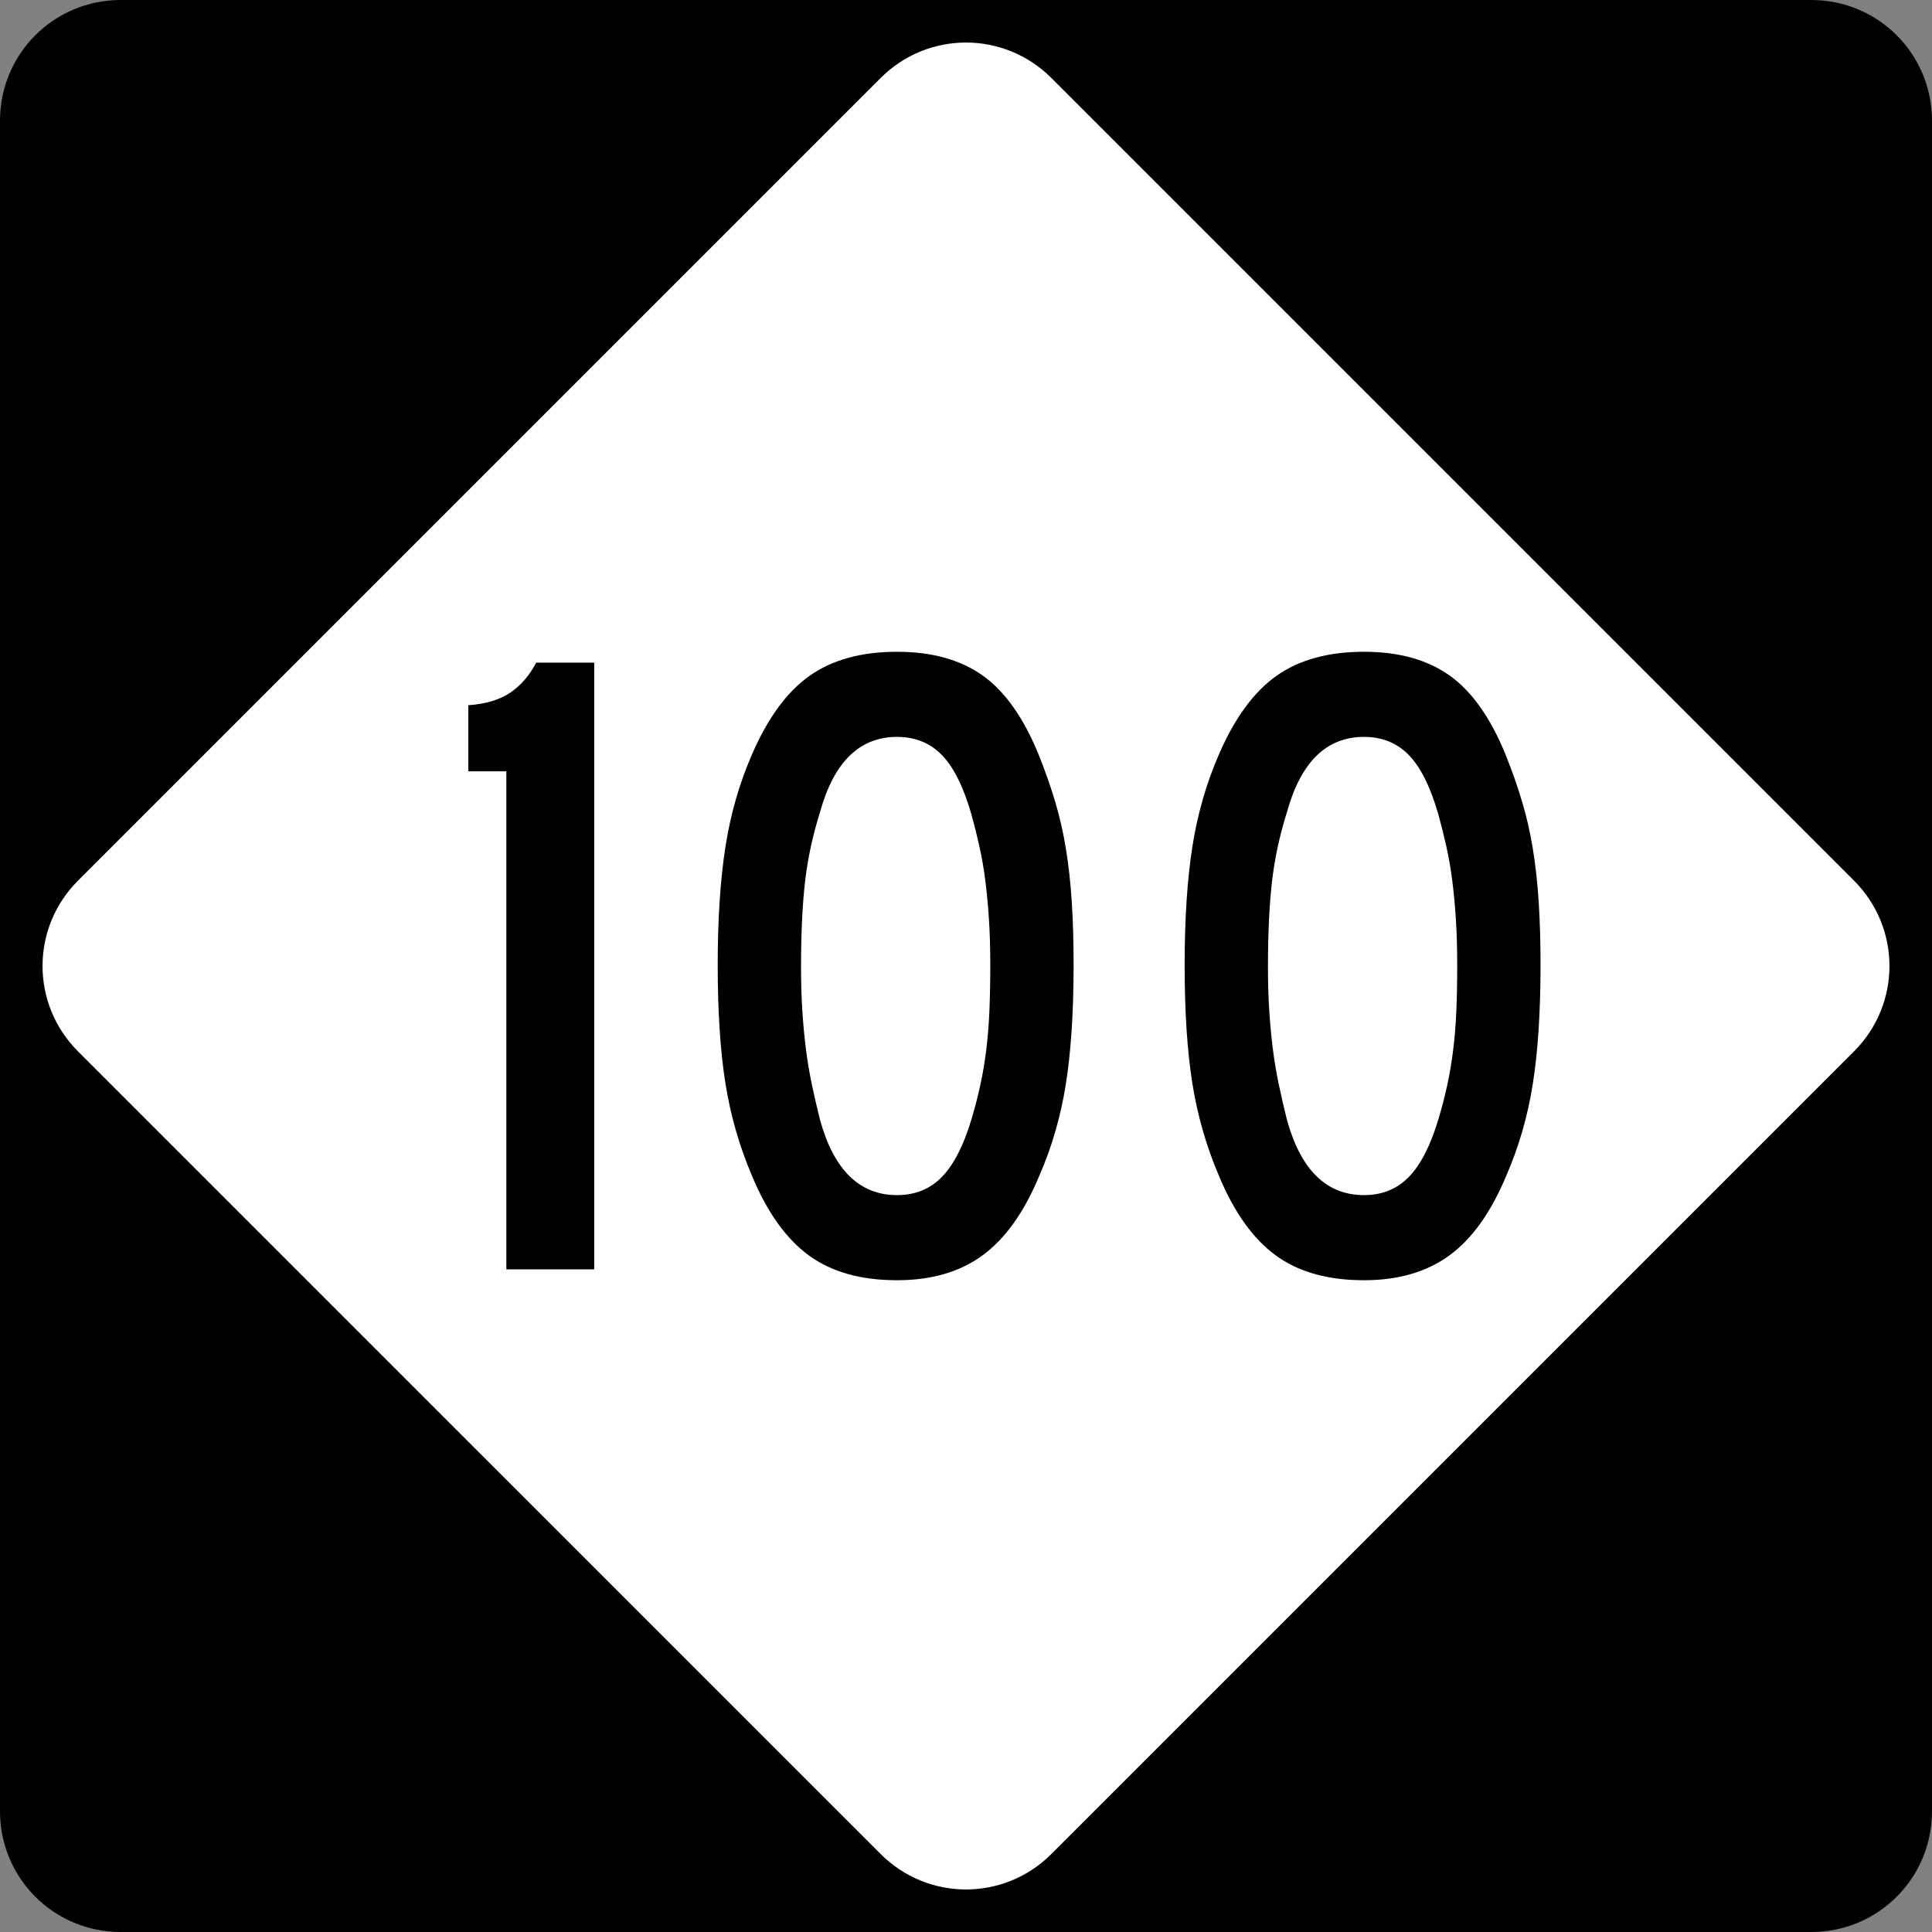<?xml version="1.0" encoding="UTF-8" standalone="no"?>
<!-- Created with Inkscape (http://www.inkscape.org/) -->
<svg
   xmlns:svg="http://www.w3.org/2000/svg"
   xmlns="http://www.w3.org/2000/svg"
   version="1.0"
   width="600"
   height="600"
   id="svg1873">
  <rect width="100%" height="100%" fill="#808080" stroke="none"/>
  <defs
     id="defs1875" />
  <g
     id="layer1">
    <g
       id="g1876">
      <path
         d="M 37.5,-0 L 562.5,-0 C 583.275,-0 600,16.725 600,37.5 L 600,562.5 C 600,583.275 583.275,600 562.5,600 L 37.5,600 C 16.725,600 0,583.275 0,562.5 L 0,37.5 C 0,16.725 16.725,-0 37.5,-0 z "
         style="fill:black;fill-opacity:1;fill-rule:nonzero;stroke:none;stroke-width:10;stroke-linecap:square;stroke-linejoin:bevel;stroke-miterlimit:4;stroke-dashoffset:0;stroke-opacity:1"
         id="rect1899" />
      <path
         d="M 326.517,24.228 L 575.773,273.484 C 590.463,288.174 590.463,311.827 575.773,326.517 L 326.517,575.772 C 311.827,590.463 288.174,590.463 273.484,575.772 L 24.228,326.517 C 9.538,311.827 9.538,288.174 24.228,273.484 L 273.484,24.228 C 288.174,9.538 311.827,9.538 326.517,24.228 z "
         style="fill:white;fill-opacity:1;fill-rule:nonzero;stroke:none;stroke-width:10;stroke-linecap:square;stroke-linejoin:bevel;stroke-miterlimit:4;stroke-dashoffset:0;stroke-opacity:1"
         id="rect2789" />
      <path
         d="M 157.254,394.214 L 157.254,239.541 L 145.444,239.541 L 145.444,219.012 C 150.88,218.634 155.238,217.321 158.52,215.072 C 161.801,212.824 164.471,209.728 166.531,205.786 L 184.537,205.786 L 184.537,394.214 L 157.254,394.214 z M 333.417,299.721 C 333.417,314.157 332.62,326.437 331.027,336.561 C 329.433,346.686 326.666,356.248 322.723,365.248 C 318.037,376.497 312.18,384.699 305.151,389.854 C 298.122,395.009 289.263,397.587 278.575,397.587 C 267.327,397.587 258.186,395.009 251.154,389.854 C 244.122,384.699 238.263,376.497 233.577,365.248 C 229.641,356.059 226.876,346.45 225.283,336.42 C 223.689,326.39 222.892,314.157 222.892,299.721 C 222.892,285.474 223.689,273.241 225.283,263.022 C 226.876,252.804 229.641,243.194 233.577,234.194 C 238.452,222.945 244.406,214.836 251.438,209.867 C 258.469,204.898 267.515,202.413 278.575,202.413 C 289.446,202.413 298.351,204.898 305.288,209.867 C 312.226,214.836 318.037,223.134 322.723,234.76 C 324.6,239.447 326.242,244.133 327.65,248.818 C 329.057,253.505 330.183,258.425 331.027,263.58 C 331.871,268.736 332.48,274.267 332.855,280.175 C 333.23,286.082 333.417,292.598 333.417,299.721 L 333.417,299.721 z M 307.541,299.721 C 307.541,294.469 307.401,289.687 307.121,285.375 C 306.84,281.064 306.465,277.081 305.996,273.424 C 305.527,269.768 304.918,266.254 304.168,262.881 C 303.419,259.508 302.575,256.134 301.636,252.758 C 299.199,244.319 296.152,238.224 292.496,234.473 C 288.84,230.723 284.2,228.847 278.575,228.847 C 266.949,228.847 258.981,236.629 254.673,252.191 C 252.419,259.315 250.871,266.486 250.03,273.703 C 249.189,280.921 248.768,289.78 248.768,300.279 C 248.768,305.343 248.909,309.984 249.189,314.204 C 249.469,318.424 249.844,322.362 250.313,326.018 C 250.782,329.674 251.392,333.283 252.141,336.844 C 252.891,340.406 253.735,344.061 254.673,347.809 C 258.981,363.371 266.949,371.153 278.575,371.153 C 284.2,371.153 288.84,369.278 292.496,365.527 C 296.152,361.777 299.199,355.87 301.636,347.809 C 302.758,344.061 303.695,340.453 304.447,336.986 C 305.199,333.519 305.809,329.91 306.275,326.159 C 306.741,322.409 307.069,318.424 307.258,314.204 C 307.447,309.984 307.541,305.157 307.541,299.721 L 307.541,299.721 z M 478.426,299.721 C 478.426,314.157 477.63,326.437 476.036,336.561 C 474.443,346.686 471.675,356.248 467.733,365.248 C 463.047,376.497 457.189,384.699 450.16,389.854 C 443.131,395.009 434.273,397.587 423.585,397.587 C 412.336,397.587 403.195,395.009 396.164,389.854 C 389.132,384.699 383.273,376.497 378.587,365.248 C 374.65,356.059 371.885,346.45 370.292,336.42 C 368.698,326.39 367.902,314.157 367.902,299.721 C 367.902,285.474 368.698,273.241 370.292,263.022 C 371.885,252.804 374.65,243.194 378.587,234.194 C 383.462,222.945 389.415,214.836 396.447,209.867 C 403.479,204.898 412.525,202.413 423.585,202.413 C 434.456,202.413 443.36,204.898 450.297,209.867 C 457.235,214.836 463.047,223.134 467.733,234.76 C 469.609,239.447 471.251,244.133 472.659,248.818 C 474.066,253.505 475.192,258.425 476.036,263.58 C 476.88,268.736 477.489,274.267 477.864,280.175 C 478.239,286.082 478.426,292.598 478.426,299.721 L 478.426,299.721 z M 452.55,299.721 C 452.55,294.469 452.41,289.687 452.13,285.375 C 451.849,281.064 451.475,277.081 451.006,273.424 C 450.536,269.768 449.927,266.254 449.177,262.881 C 448.428,259.508 447.584,256.134 446.646,252.758 C 444.208,244.319 441.161,238.224 437.505,234.473 C 433.849,230.723 429.209,228.847 423.585,228.847 C 411.958,228.847 403.991,236.629 399.682,252.191 C 397.428,259.315 395.88,266.486 395.039,273.703 C 394.198,280.921 393.778,289.78 393.778,300.279 C 393.778,305.343 393.918,309.984 394.198,314.204 C 394.479,318.424 394.853,322.362 395.323,326.018 C 395.792,329.674 396.401,333.283 397.151,336.844 C 397.9,340.406 398.744,344.061 399.682,347.809 C 403.991,363.371 411.958,371.153 423.585,371.153 C 429.209,371.153 433.849,369.278 437.505,365.527 C 441.161,361.777 444.208,355.87 446.646,347.809 C 447.767,344.061 448.704,340.453 449.456,336.986 C 450.209,333.519 450.818,329.91 451.284,326.159 C 451.751,322.409 452.078,318.424 452.267,314.204 C 452.456,309.984 452.55,305.157 452.55,299.721 L 452.55,299.721 z "
         style="font-size:281.23px"
         id="text2799" />
    </g>
  </g>
</svg>
